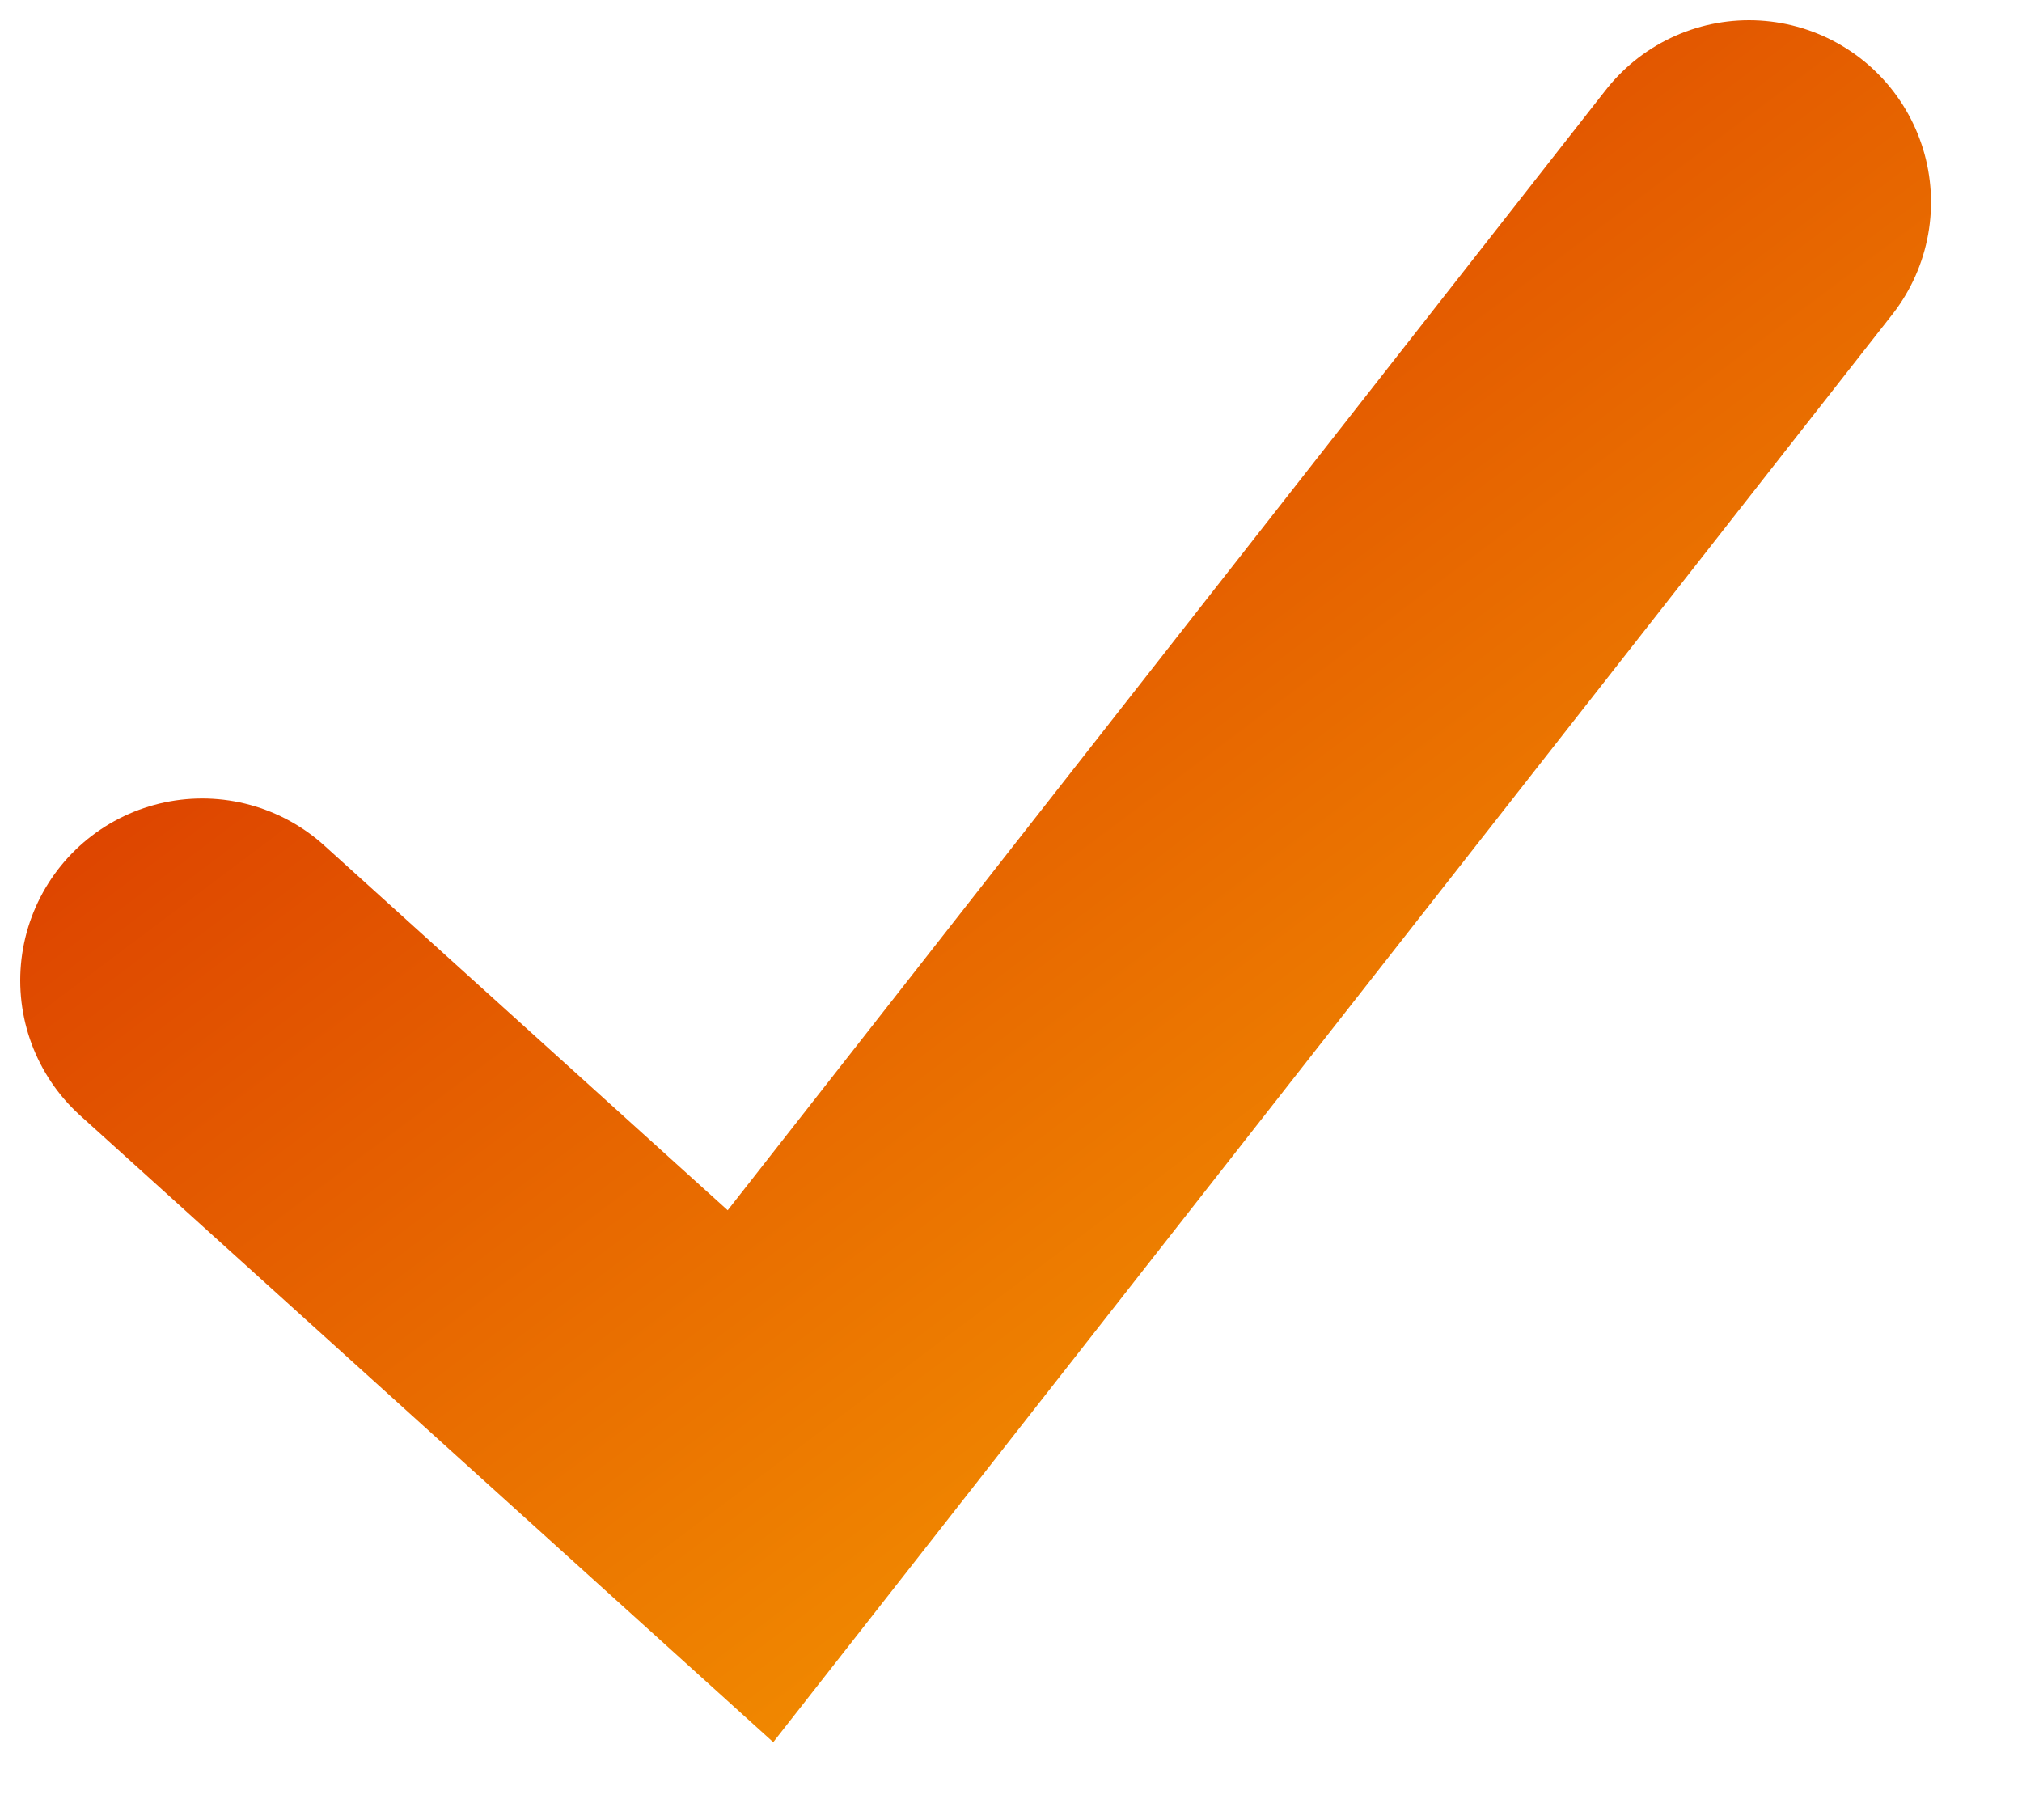 <svg fill="none" height="18" viewBox="0 0 20 18" width="20" xmlns="http://www.w3.org/2000/svg" xmlns:xlink="http://www.w3.org/1999/xlink"><linearGradient id="a" gradientUnits="userSpaceOnUse" x1="3.687" x2="13.219" y1="2.582" y2="15.291"><stop offset="0" stop-color="#d93400"/><stop offset="1" stop-color="#f39200"/></linearGradient><path d="m2 9.697 5.423 4.903 9.877-12.6" stroke="url(#a)" stroke-linecap="round" stroke-width="3.6"/></svg>